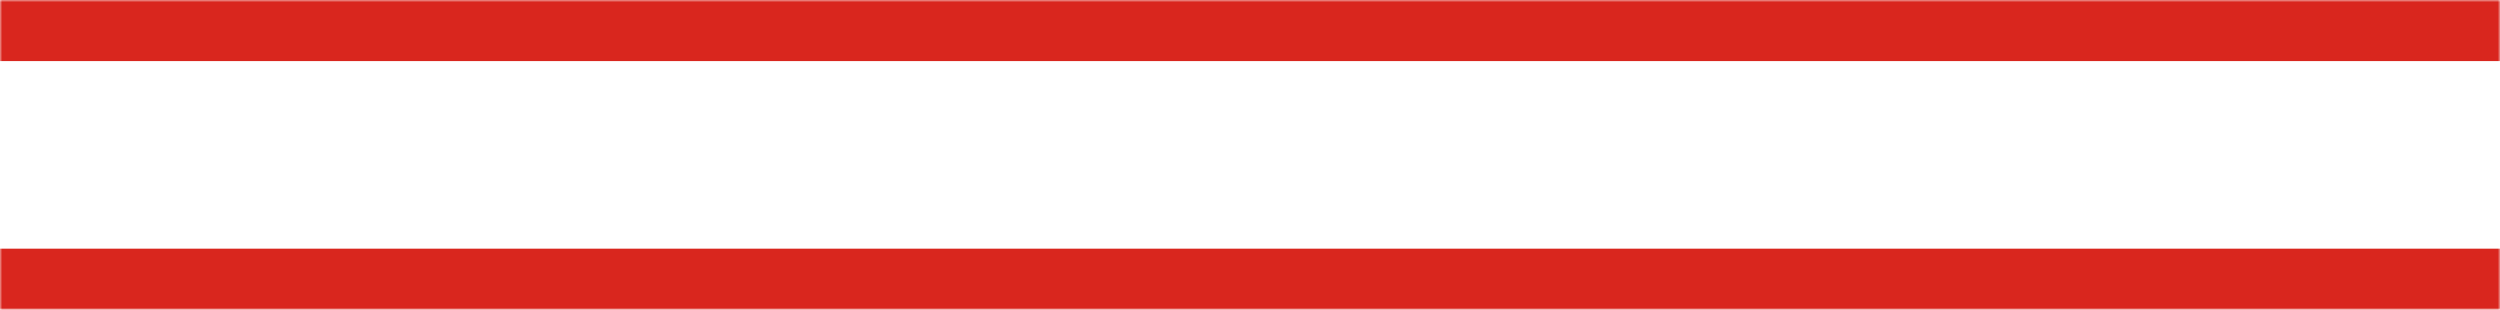 <?xml version="1.0" encoding="UTF-8"?> <svg xmlns="http://www.w3.org/2000/svg" width="573" height="71" viewBox="0 0 573 71" fill="none"><g clip-path="url(#clip0_2910_384)"><mask id="mask0_2910_384" style="mask-type:luminance" maskUnits="userSpaceOnUse" x="0" y="0" width="573" height="71"><path d="M573 0H0V71H573V0Z" fill="white"></path></mask><g mask="url(#mask0_2910_384)"><path d="M573 0H0V14H573V0Z" fill="#D9261E"></path><path d="M573 57H0V71H573V57Z" fill="#D9261E"></path></g></g><defs><clipPath id="clip0_2910_384"><rect width="573" height="71" fill="white"></rect></clipPath></defs></svg> 